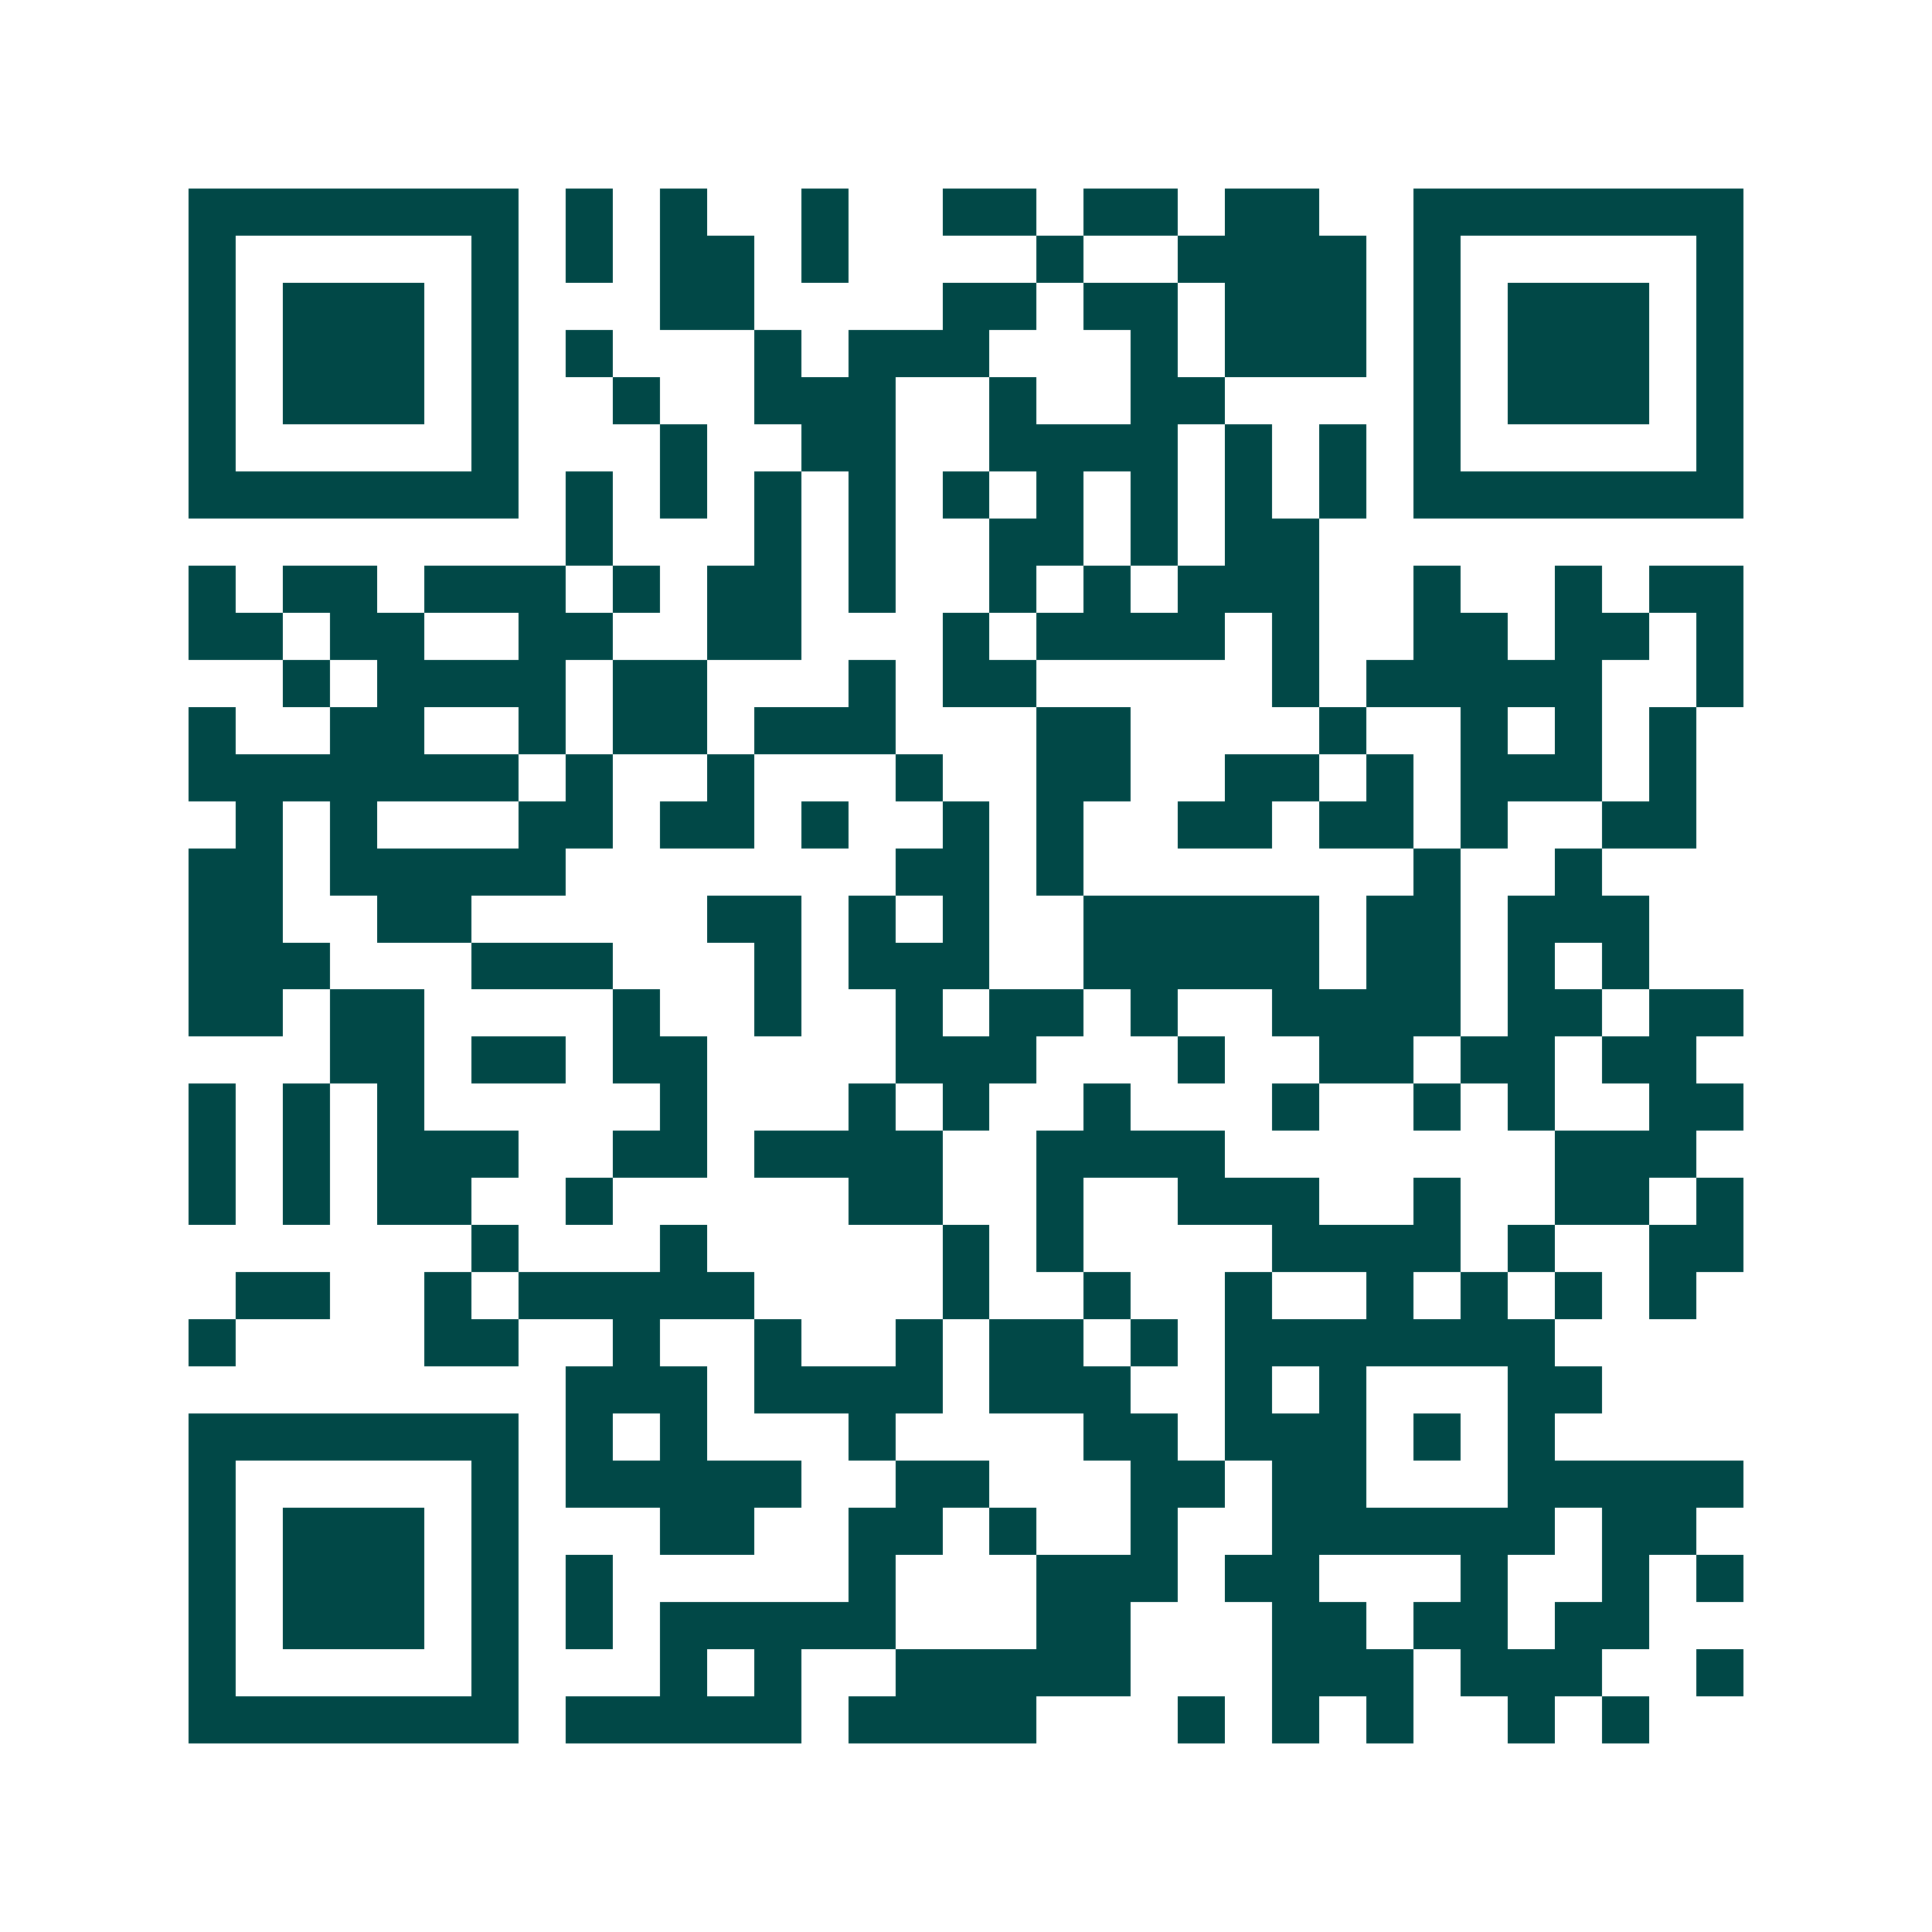<svg xmlns="http://www.w3.org/2000/svg" width="200" height="200" viewBox="0 0 41 41" shape-rendering="crispEdges"><path fill="#ffffff" d="M0 0h41v41H0z"/><path stroke="#014847" d="M4 4.5h7m1 0h1m1 0h1m2 0h1m2 0h2m1 0h2m1 0h2m2 0h7M4 5.5h1m5 0h1m1 0h1m1 0h2m1 0h1m4 0h1m2 0h4m1 0h1m5 0h1M4 6.5h1m1 0h3m1 0h1m3 0h2m4 0h2m1 0h2m1 0h3m1 0h1m1 0h3m1 0h1M4 7.5h1m1 0h3m1 0h1m1 0h1m3 0h1m1 0h3m3 0h1m1 0h3m1 0h1m1 0h3m1 0h1M4 8.5h1m1 0h3m1 0h1m2 0h1m2 0h3m2 0h1m2 0h2m4 0h1m1 0h3m1 0h1M4 9.5h1m5 0h1m3 0h1m2 0h2m2 0h4m1 0h1m1 0h1m1 0h1m5 0h1M4 10.5h7m1 0h1m1 0h1m1 0h1m1 0h1m1 0h1m1 0h1m1 0h1m1 0h1m1 0h1m1 0h7M12 11.5h1m3 0h1m1 0h1m2 0h2m1 0h1m1 0h2M4 12.5h1m1 0h2m1 0h3m1 0h1m1 0h2m1 0h1m2 0h1m1 0h1m1 0h3m2 0h1m2 0h1m1 0h2M4 13.5h2m1 0h2m2 0h2m2 0h2m3 0h1m1 0h4m1 0h1m2 0h2m1 0h2m1 0h1M6 14.5h1m1 0h4m1 0h2m3 0h1m1 0h2m5 0h1m1 0h5m2 0h1M4 15.5h1m2 0h2m2 0h1m1 0h2m1 0h3m3 0h2m4 0h1m2 0h1m1 0h1m1 0h1M4 16.5h7m1 0h1m2 0h1m3 0h1m2 0h2m2 0h2m1 0h1m1 0h3m1 0h1M5 17.5h1m1 0h1m3 0h2m1 0h2m1 0h1m2 0h1m1 0h1m2 0h2m1 0h2m1 0h1m2 0h2M4 18.5h2m1 0h5m7 0h2m1 0h1m7 0h1m2 0h1M4 19.5h2m2 0h2m5 0h2m1 0h1m1 0h1m2 0h5m1 0h2m1 0h3M4 20.5h3m3 0h3m3 0h1m1 0h3m2 0h5m1 0h2m1 0h1m1 0h1M4 21.5h2m1 0h2m4 0h1m2 0h1m2 0h1m1 0h2m1 0h1m2 0h4m1 0h2m1 0h2M7 22.5h2m1 0h2m1 0h2m4 0h3m3 0h1m2 0h2m1 0h2m1 0h2M4 23.5h1m1 0h1m1 0h1m5 0h1m3 0h1m1 0h1m2 0h1m3 0h1m2 0h1m1 0h1m2 0h2M4 24.5h1m1 0h1m1 0h3m2 0h2m1 0h4m2 0h4m7 0h3M4 25.5h1m1 0h1m1 0h2m2 0h1m5 0h2m2 0h1m2 0h3m2 0h1m2 0h2m1 0h1M10 26.5h1m3 0h1m5 0h1m1 0h1m4 0h4m1 0h1m2 0h2M5 27.5h2m2 0h1m1 0h5m4 0h1m2 0h1m2 0h1m2 0h1m1 0h1m1 0h1m1 0h1M4 28.5h1m4 0h2m2 0h1m2 0h1m2 0h1m1 0h2m1 0h1m1 0h7M12 29.5h3m1 0h4m1 0h3m2 0h1m1 0h1m3 0h2M4 30.5h7m1 0h1m1 0h1m3 0h1m4 0h2m1 0h3m1 0h1m1 0h1M4 31.5h1m5 0h1m1 0h5m2 0h2m3 0h2m1 0h2m3 0h5M4 32.5h1m1 0h3m1 0h1m3 0h2m2 0h2m1 0h1m2 0h1m2 0h6m1 0h2M4 33.5h1m1 0h3m1 0h1m1 0h1m5 0h1m3 0h3m1 0h2m3 0h1m2 0h1m1 0h1M4 34.5h1m1 0h3m1 0h1m1 0h1m1 0h5m3 0h2m3 0h2m1 0h2m1 0h2M4 35.5h1m5 0h1m3 0h1m1 0h1m2 0h5m3 0h3m1 0h3m2 0h1M4 36.5h7m1 0h5m1 0h4m3 0h1m1 0h1m1 0h1m2 0h1m1 0h1"/></svg>
